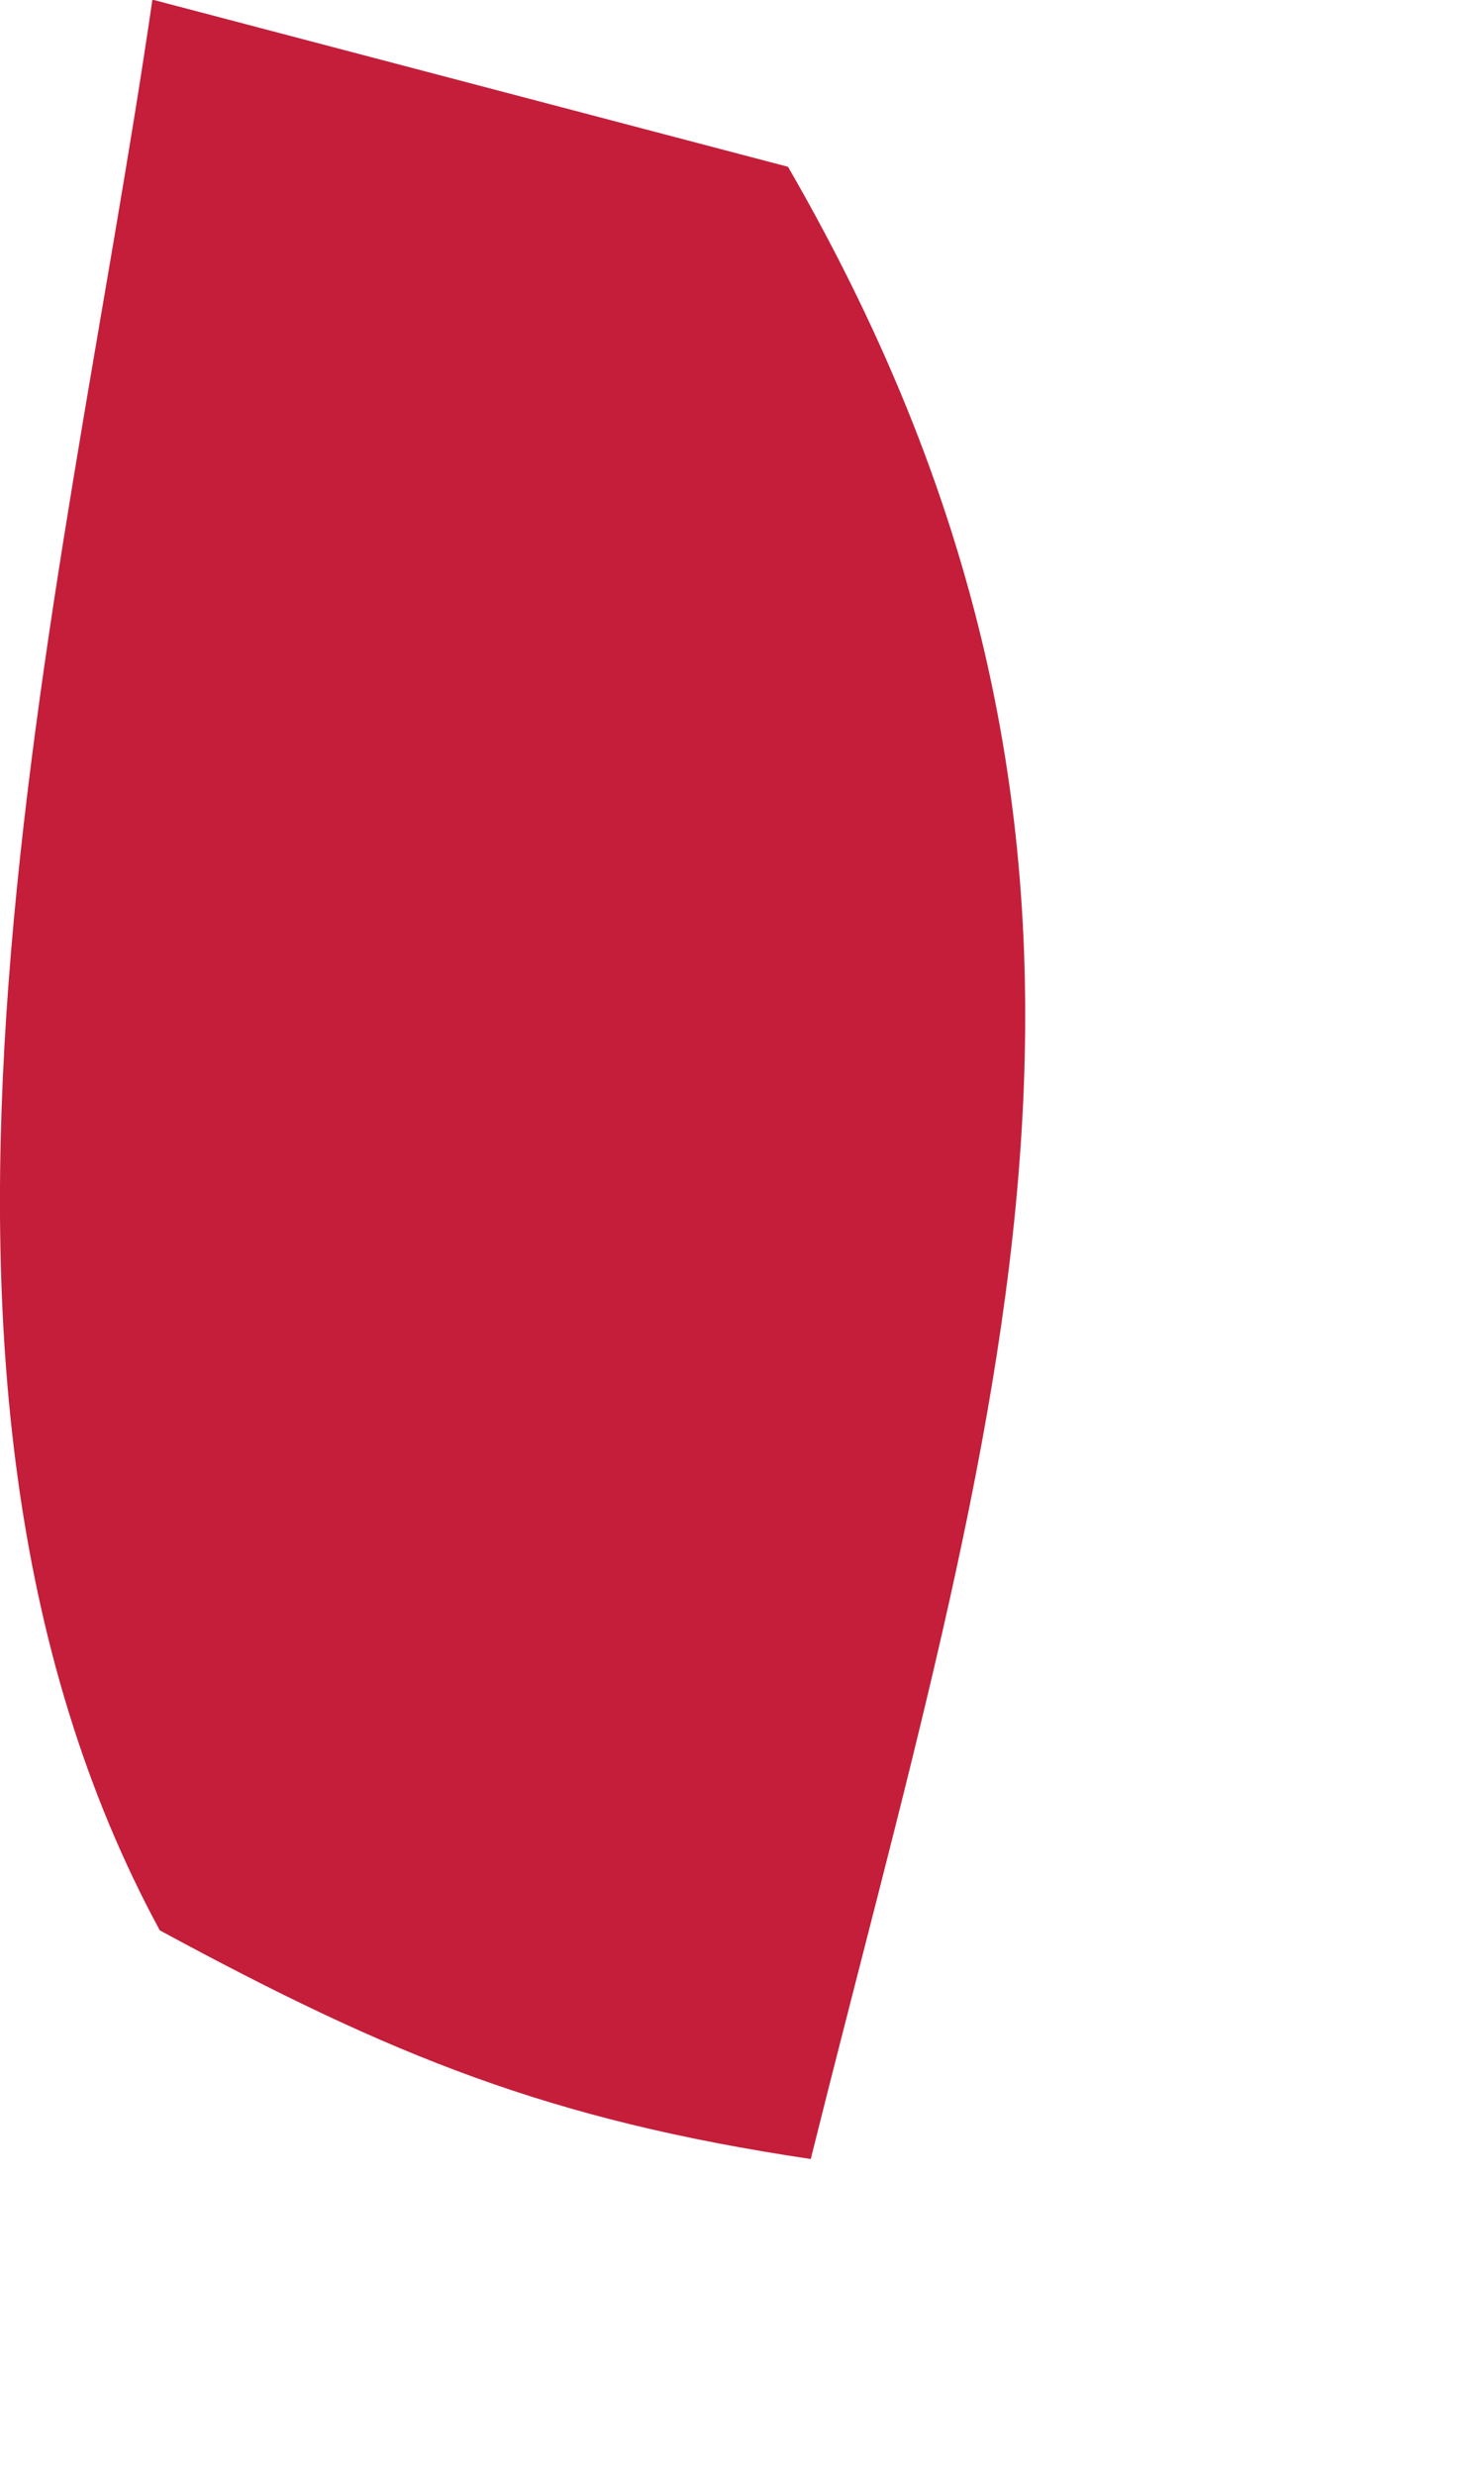 <?xml version="1.0" encoding="utf-8"?>
<svg xmlns="http://www.w3.org/2000/svg" fill="none" height="100%" overflow="visible" preserveAspectRatio="none" style="display: block;" viewBox="0 0 3 5" width="100%">
<path d="M0.311 0L1.593 0.337C2.41 1.75 2.015 2.855 1.639 4.362C1.11 4.283 0.794 4.155 0.323 3.9C-0.293 2.764 0.129 1.23 0.308 0H0.311Z" fill="#C41E3A" id="Vector"/>
</svg>